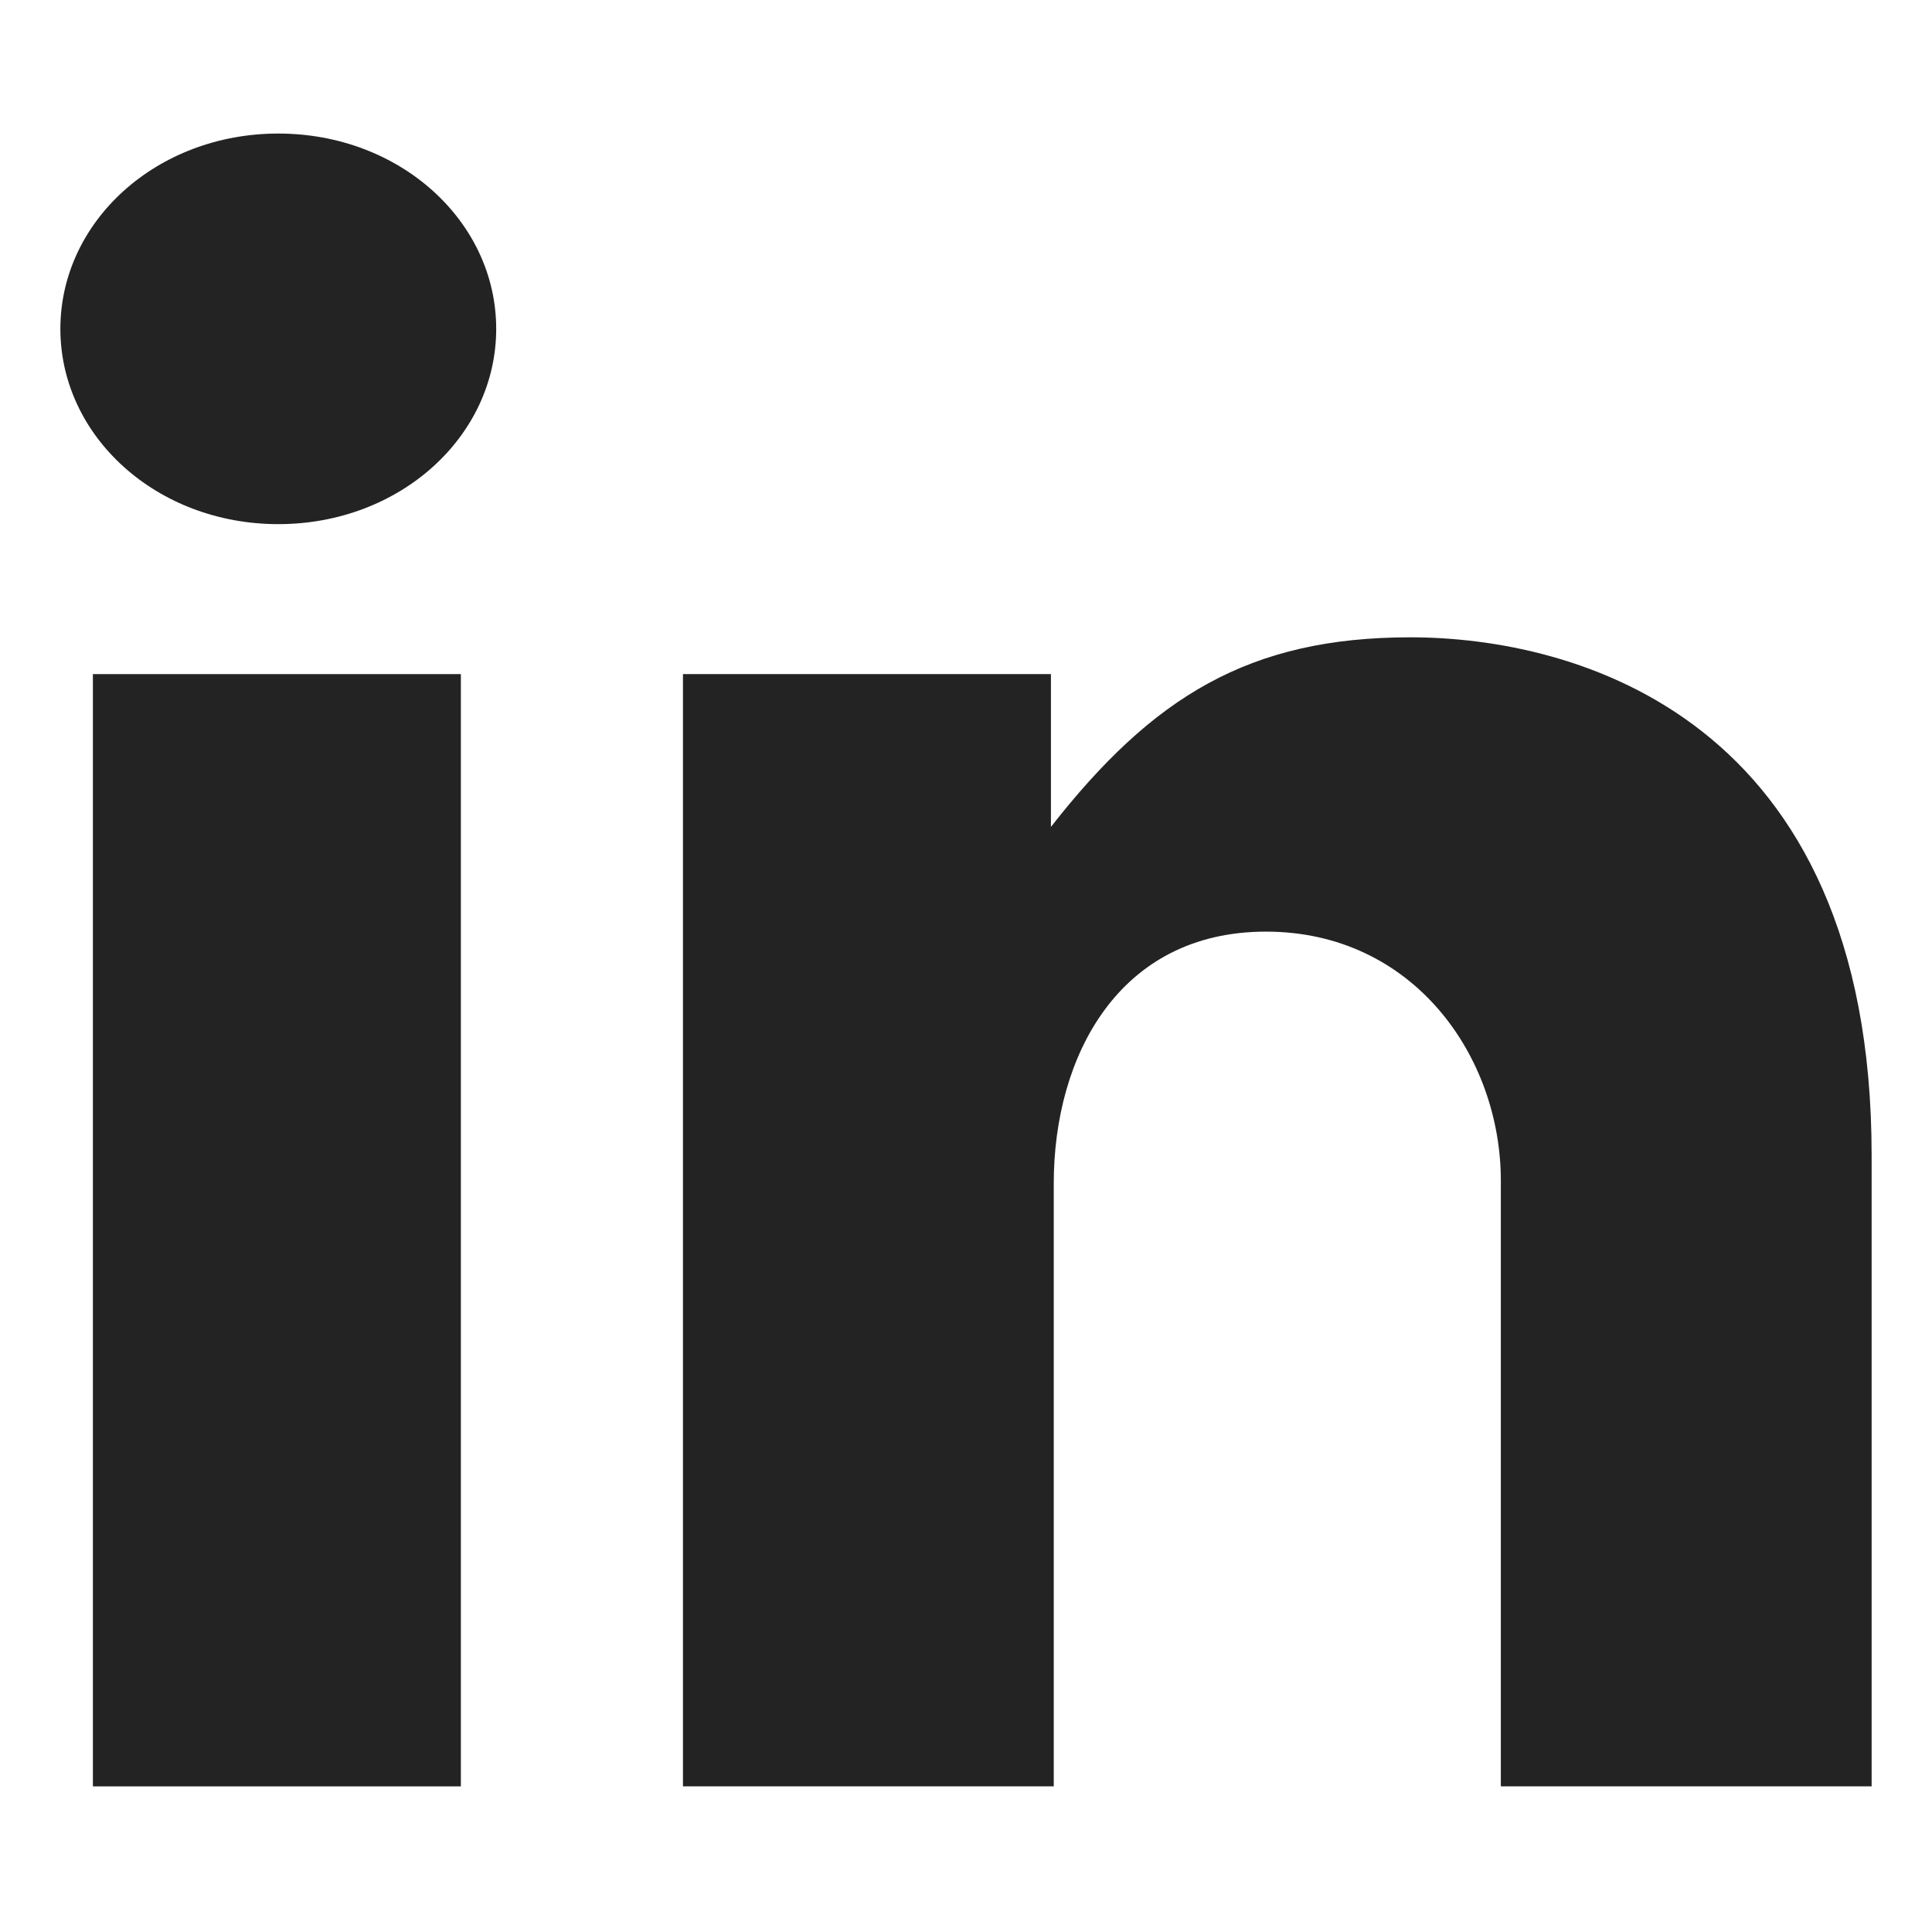 <svg width="24" height="24" viewBox="0 0 24 24" fill="none" xmlns="http://www.w3.org/2000/svg">
<path d="M1.154 8.374H5.725V22.191H1.154V8.374Z" fill="#232323"/>
<path d="M17.52 7.917C15.516 7.917 14.32 8.655 13.055 10.272V8.374H8.484V22.191H13.09V14.702C13.09 13.12 13.898 11.573 15.726 11.573C17.555 11.573 18.644 13.12 18.644 14.667V22.191H23.25V14.351C23.25 8.901 19.558 7.917 17.52 7.917Z" fill="#232323"/>
<path d="M3.457 1.659C1.946 1.659 0.75 2.749 0.75 4.085C0.75 5.421 1.946 6.511 3.457 6.511C4.969 6.511 6.164 5.421 6.164 4.085C6.164 2.749 4.969 1.659 3.457 1.659Z" fill="#232323"/>
</svg>
